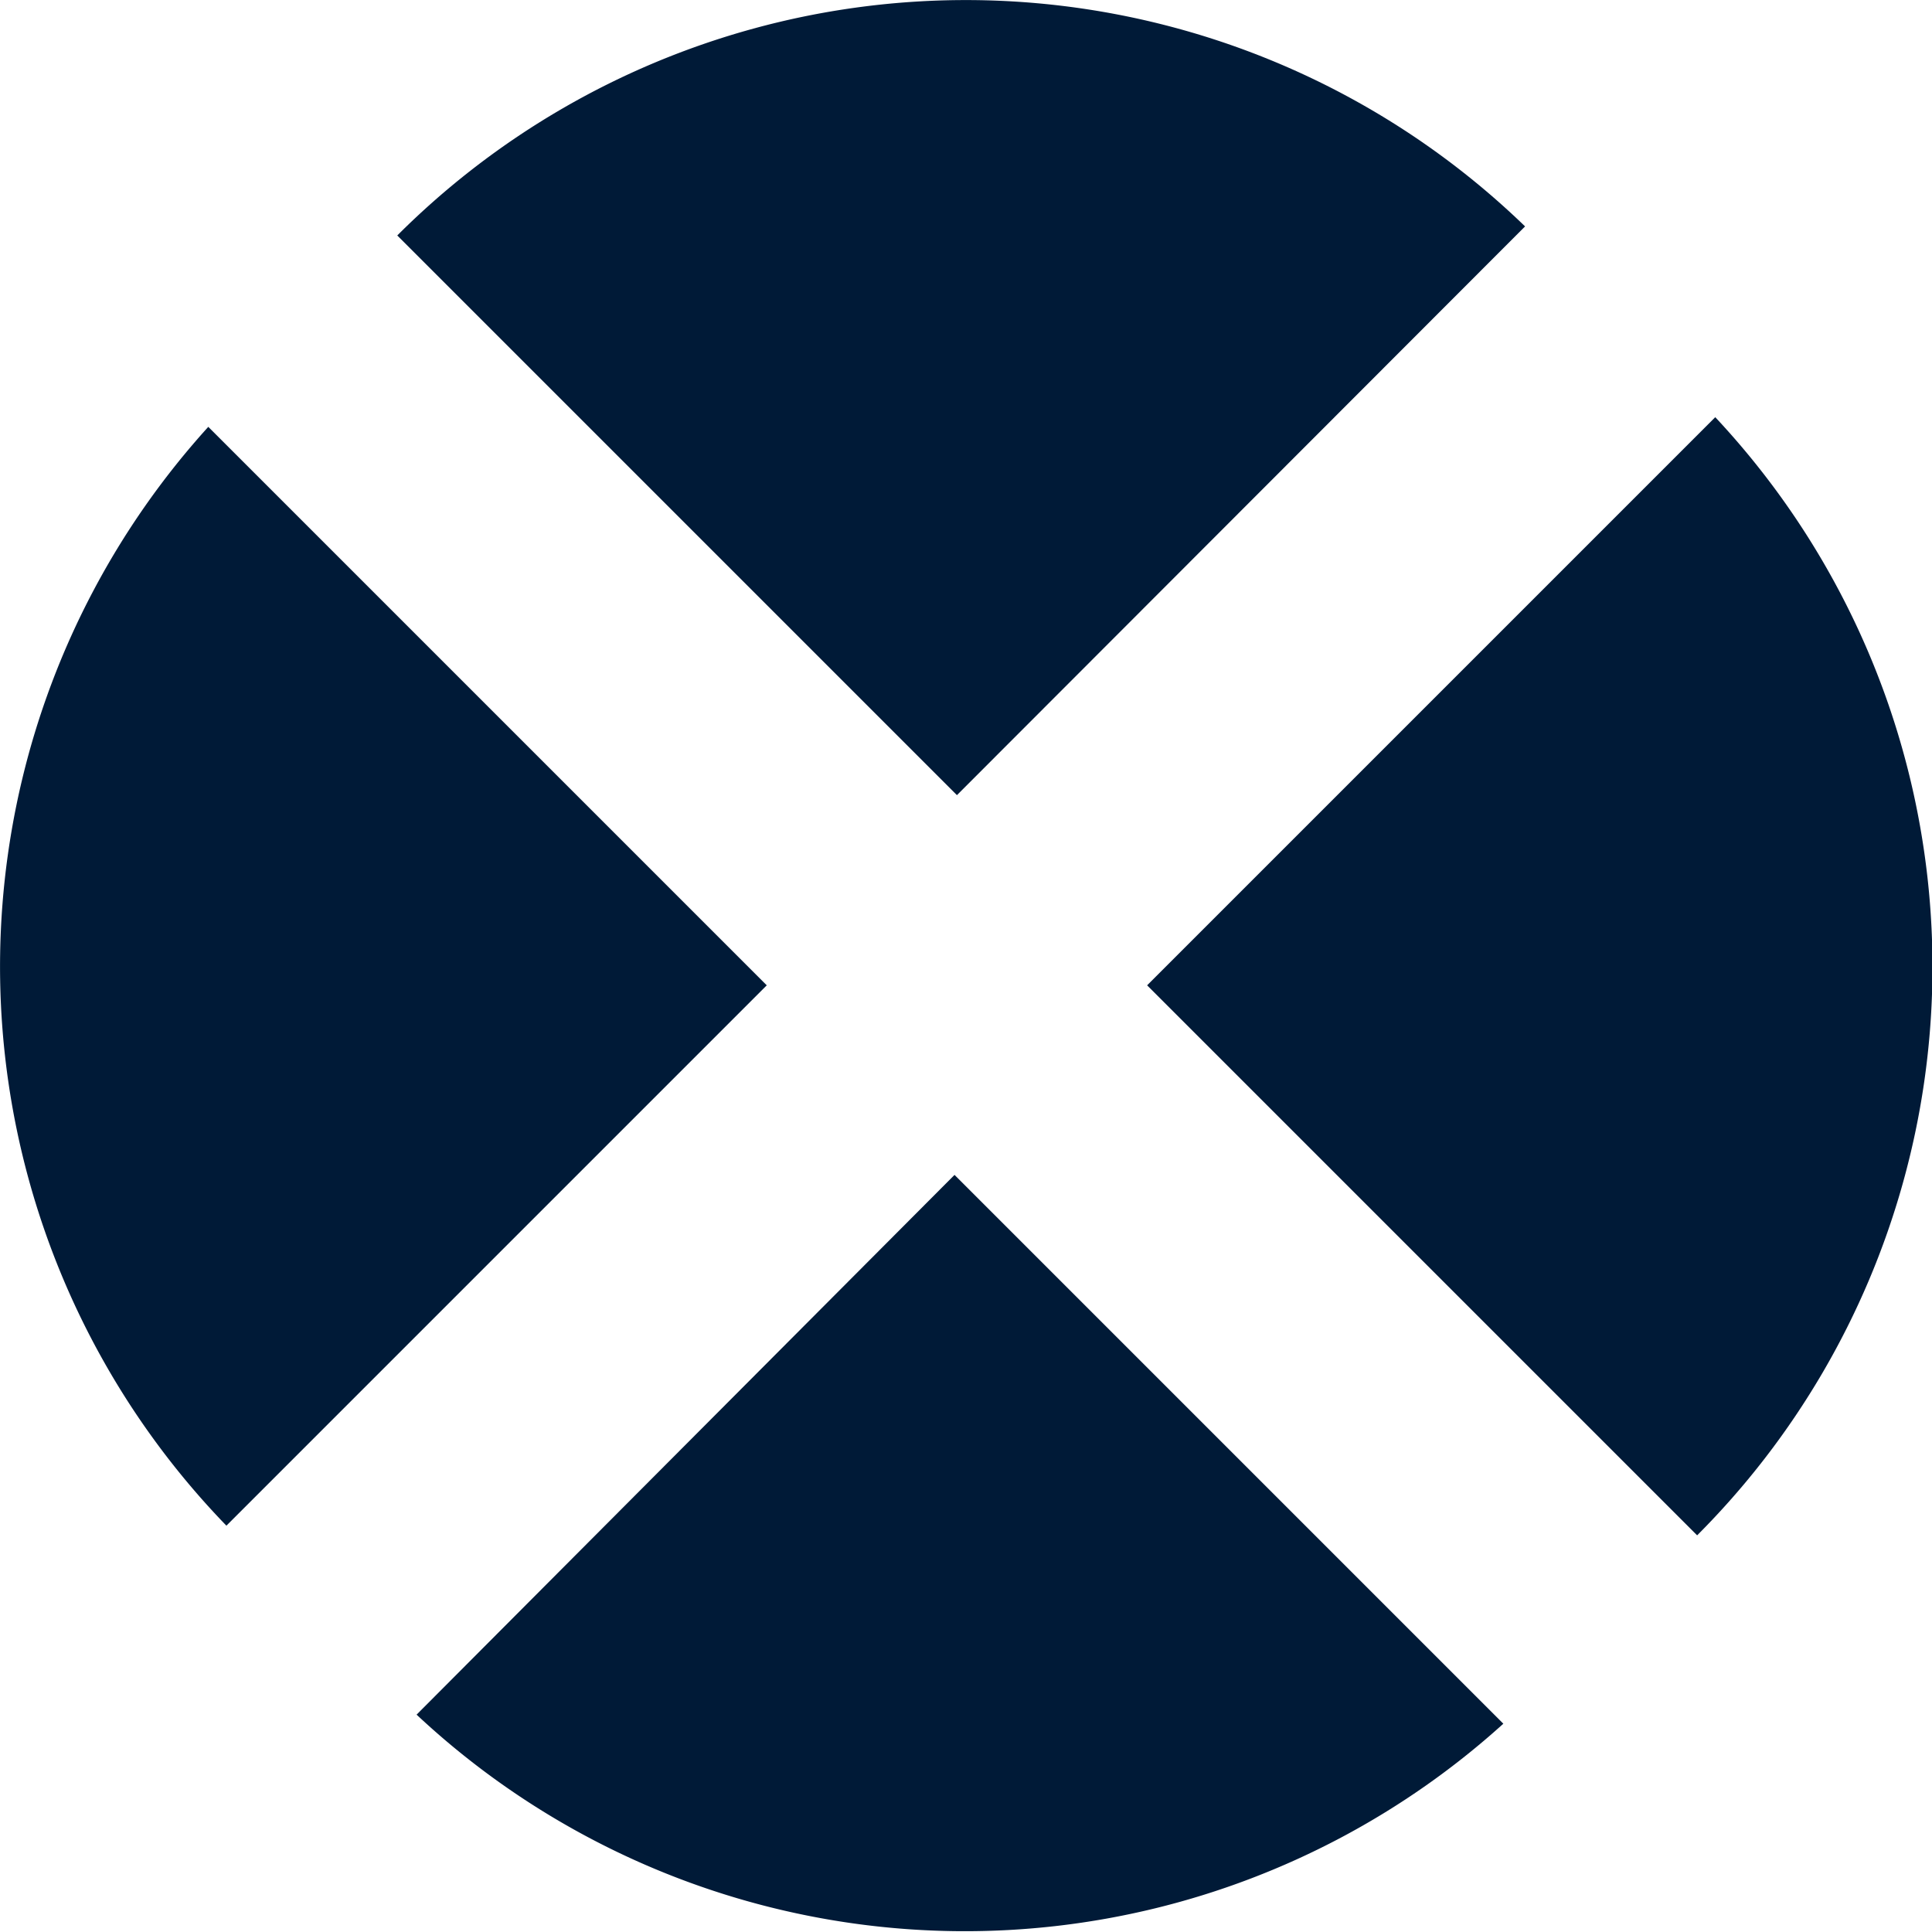<svg id="Слой_1" data-name="Слой 1" xmlns="http://www.w3.org/2000/svg" viewBox="0 0 32 32">
  <defs>
    <style>
      .cls-1 {
        fill: #001a37;
      }
    </style>
  </defs>
  <title>2</title>
  <g>
    <path class="cls-1" d="M19,16.32l9.11,9.11h0a13.32,13.32,0,0,0,.3-18.52Z" transform="translate(0)"/>
    <path class="cls-1" d="M25.26,3.75A13.32,13.32,0,0,0,6.58,3.9h0l9.27,9.27Z" transform="translate(0)"/>
    <path class="cls-1" d="M6.9,28.4a13.29,13.29,0,0,0,18,.15l-9.09-9.09Z" transform="translate(0)"/>
    <path class="cls-1" d="M12.7,16.32,3.45,7.07a13.31,13.31,0,0,0,.3,18.2Z" transform="translate(0)"/>
  </g>
</svg>